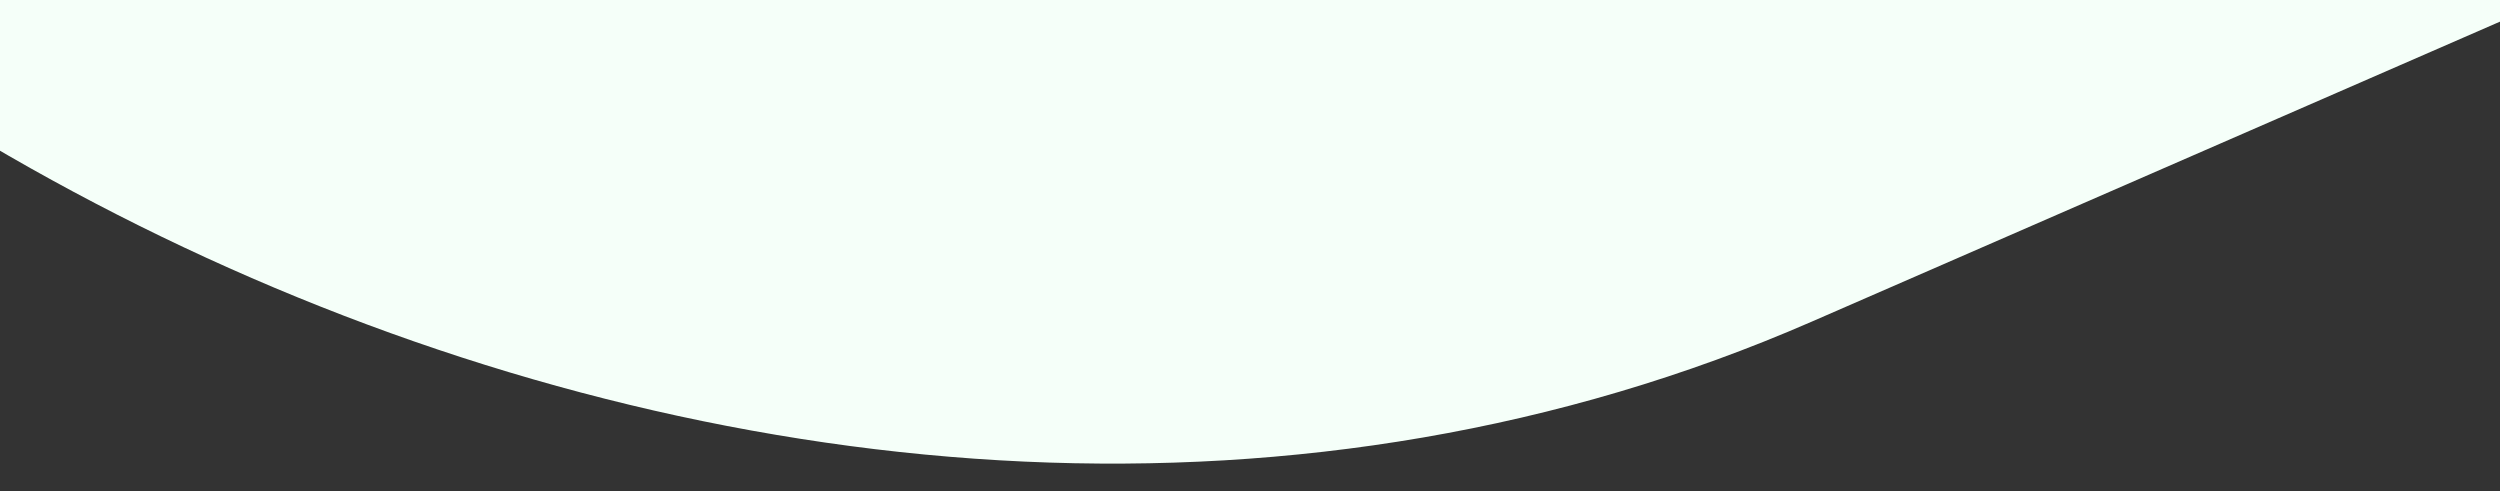 <svg width="402" height="79" viewBox="0 0 402 79" fill="none" xmlns="http://www.w3.org/2000/svg">
<rect x="0" y="0" width="402" height="79" fill="#333333" stroke="none"/>
<rect x="-259.843" y="-408.807" width="833.593" height="642.402" rx="321.201" transform="rotate(-23.552 -259.843 -408.807)" fill="#F5FFF9"/>
</svg>

